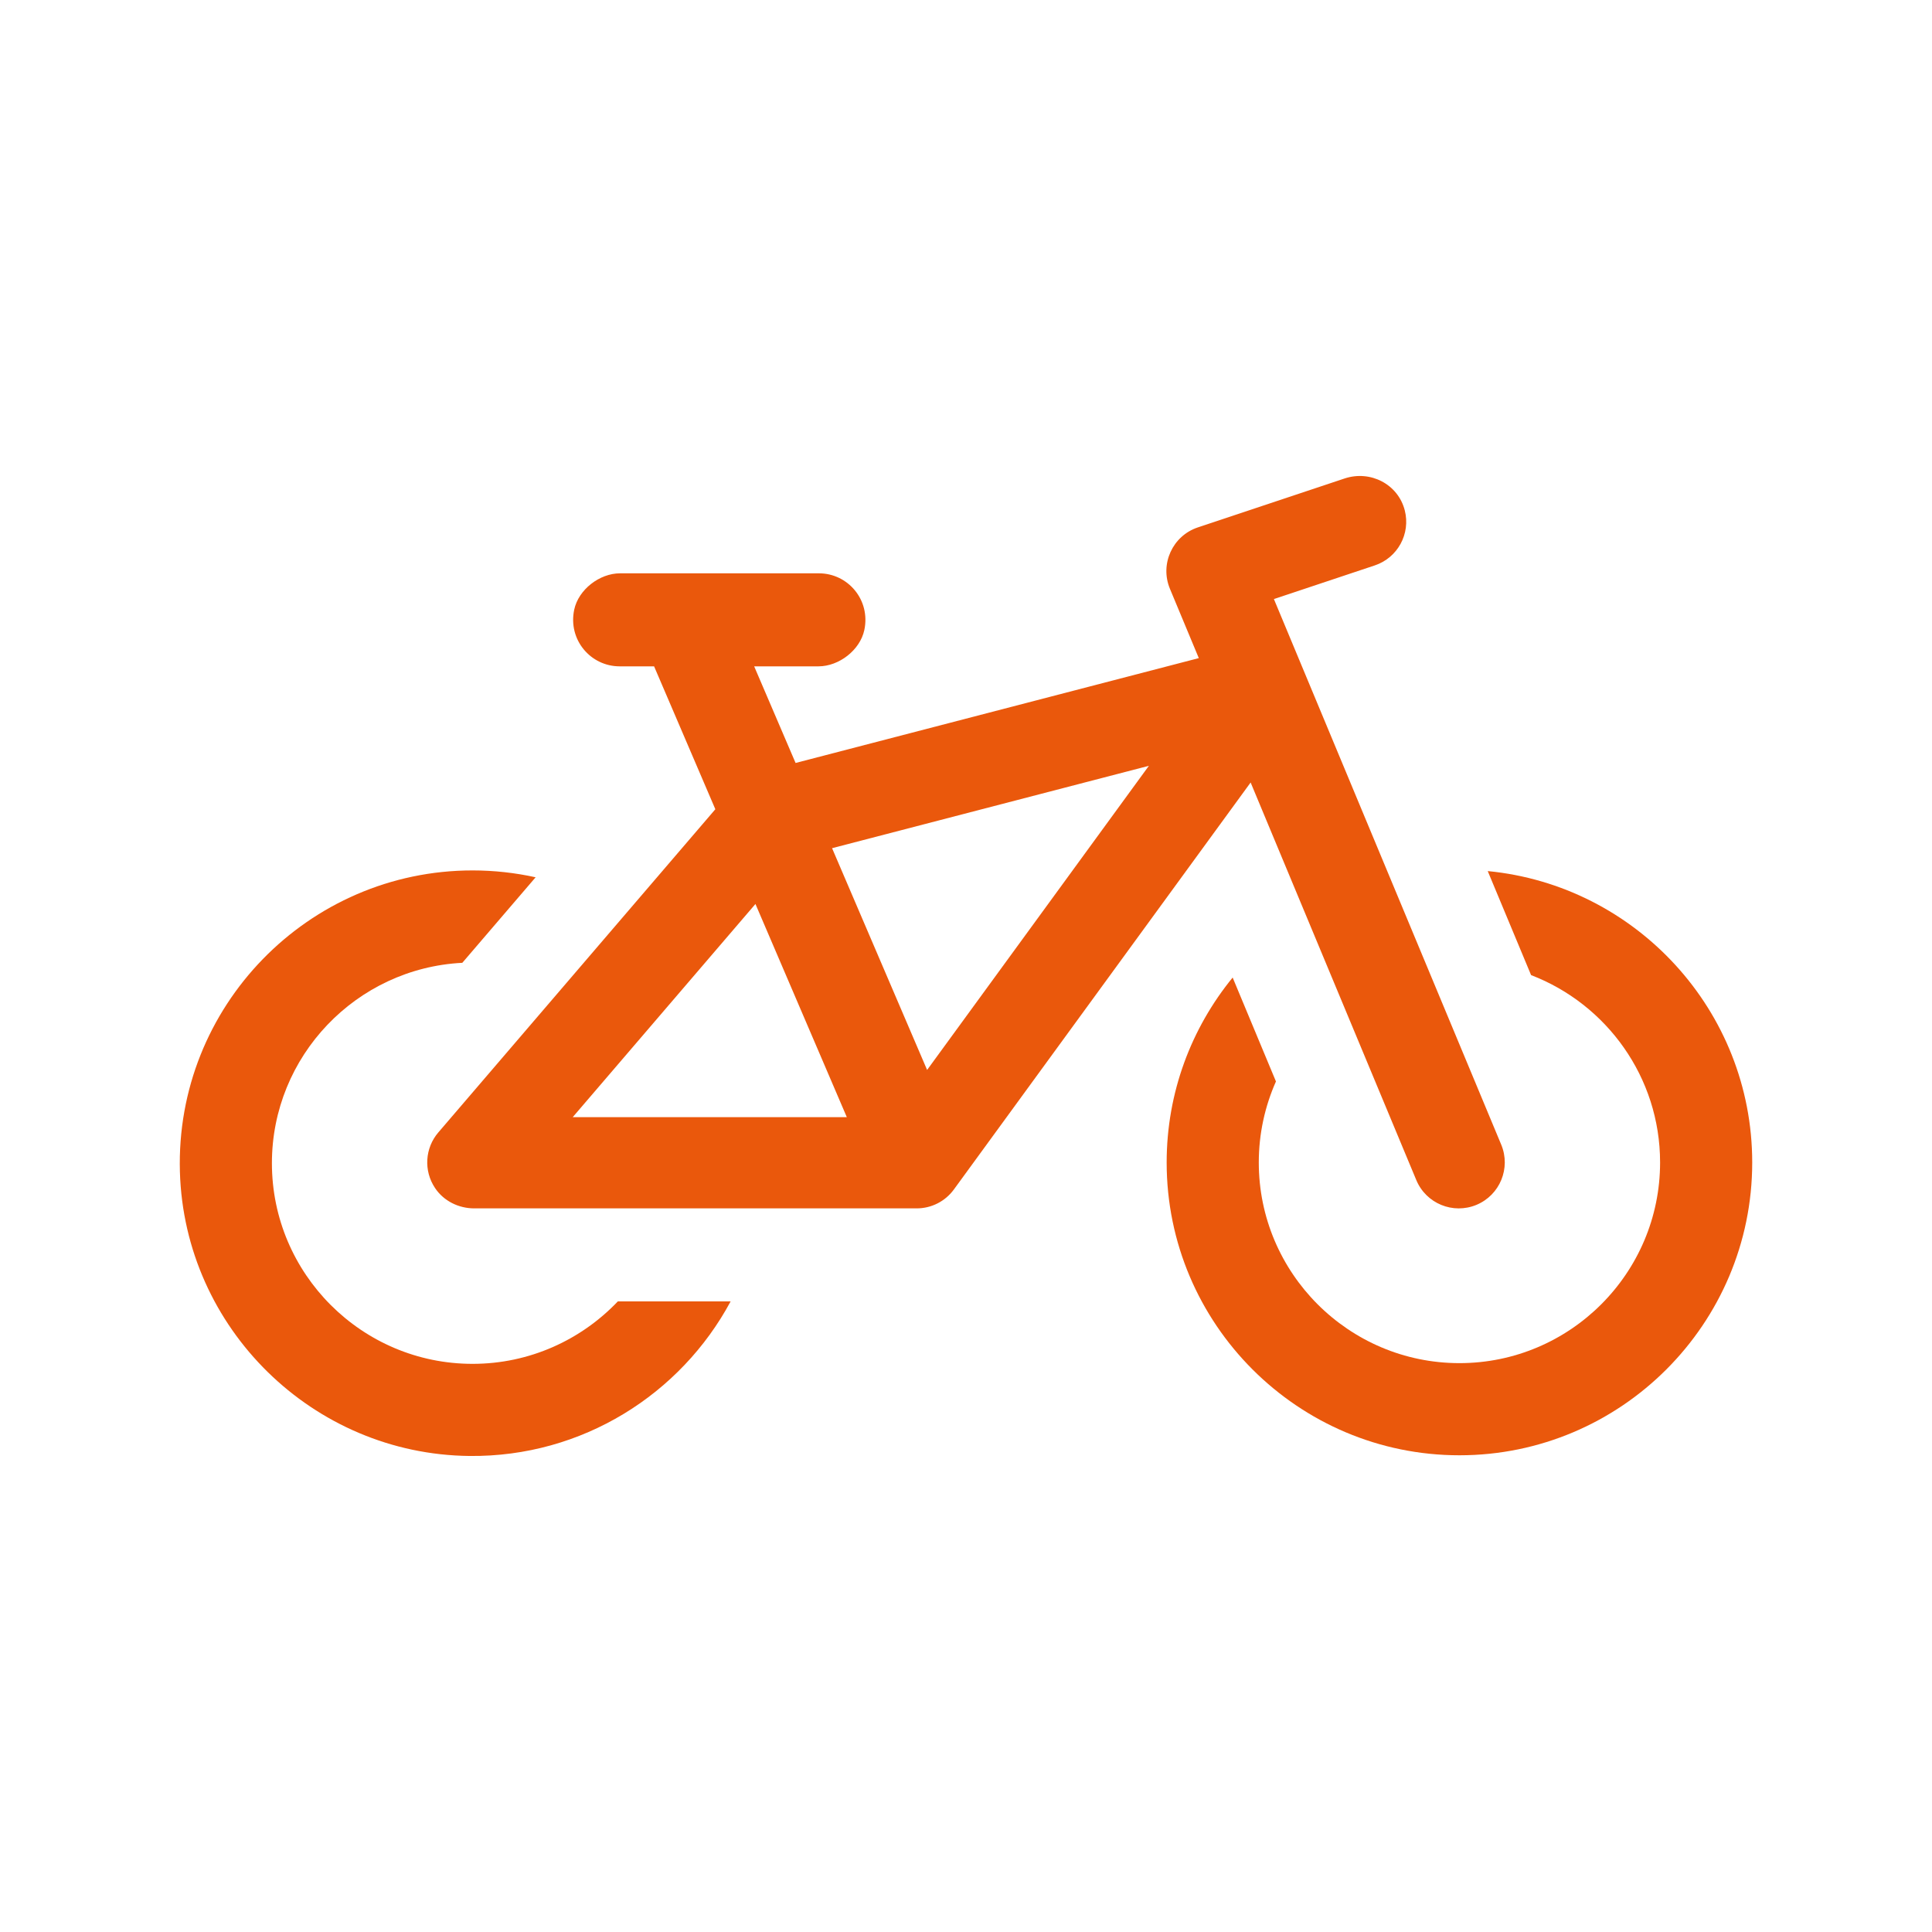 <?xml version="1.0" encoding="UTF-8"?>
<svg xmlns="http://www.w3.org/2000/svg" xmlns:xlink="http://www.w3.org/1999/xlink" version="1.0" id="Ebene_1" x="0px" y="0px" viewBox="0 0 1080 1080" xml:space="preserve">
<g>
	<g>
		<path fill="#EA580C" d="M264.17,762.4C202.32,762.4,152,712.09,152,650.24c0-59.92,47.24-109.02,106.43-112.02l40.99-47.81    c-11.36-2.5-23.15-3.84-35.25-3.84c-91.85,0-166.26,76.05-163.6,168.48c2.52,87.5,74.37,157.95,161.9,158.85    c63.04,0.64,118.07-34.55,145.95-86.4h-63.05C324.92,748.97,296.09,762.4,264.17,762.4L264.17,762.4z"></path>
		<path fill="#EA580C" d="M791.72,659.67c5.47,13.12,20.52,19.3,33.64,13.85c13.1-5.47,19.3-20.52,13.84-33.64l-127.08-305    l56.39-18.81c12.89-4.3,20.1-17.8,16.77-30.76c-3.77-14.7-19.27-22.62-33.67-17.83l-81.98,27.33    c-14.19,4.73-21.38,20.52-15.63,34.33l16.14,38.75l-225.4,58.61l-23.15-54.01h35.95c11.47,0,23.25-9.09,25.63-20.31    c3.57-16.84-9.18-31.69-25.4-31.69H346.62c-11.47,0-23.25,9.09-25.63,20.31c-3.57,16.84,9.18,31.69,25.4,31.69h19.25l34.24,79.88    L245.02,633.04c-7.44,8.68-8.35,21.38-1.78,31.15c4.85,7.21,13.17,11.3,21.85,11.3h247.36c8.22,0,15.94-3.93,20.78-10.57    l165.88-227.5L791.72,659.67z M320.16,624.49l102.14-119.16l51.07,119.16H320.16z M518.26,598.11l-53.13-123.97l177.1-46.05    L518.26,598.11z"></path>
		<path fill="#EA580C" d="M831.65,486.94l24.23,58.15C898,561.25,928,602.1,928,649.84C928,711.69,877.68,762,815.83,762    s-112.16-50.32-112.16-112.16c0-16.12,3.44-31.44,9.59-45.3l-24.2-58.09c-23.05,28.21-36.89,64.21-36.89,103.39    c0,90.25,73.42,163.67,163.67,163.67S979.5,740.09,979.5,649.84C979.5,564.93,914.5,494.92,831.65,486.94z"></path>
	</g>
</g>
</svg>
